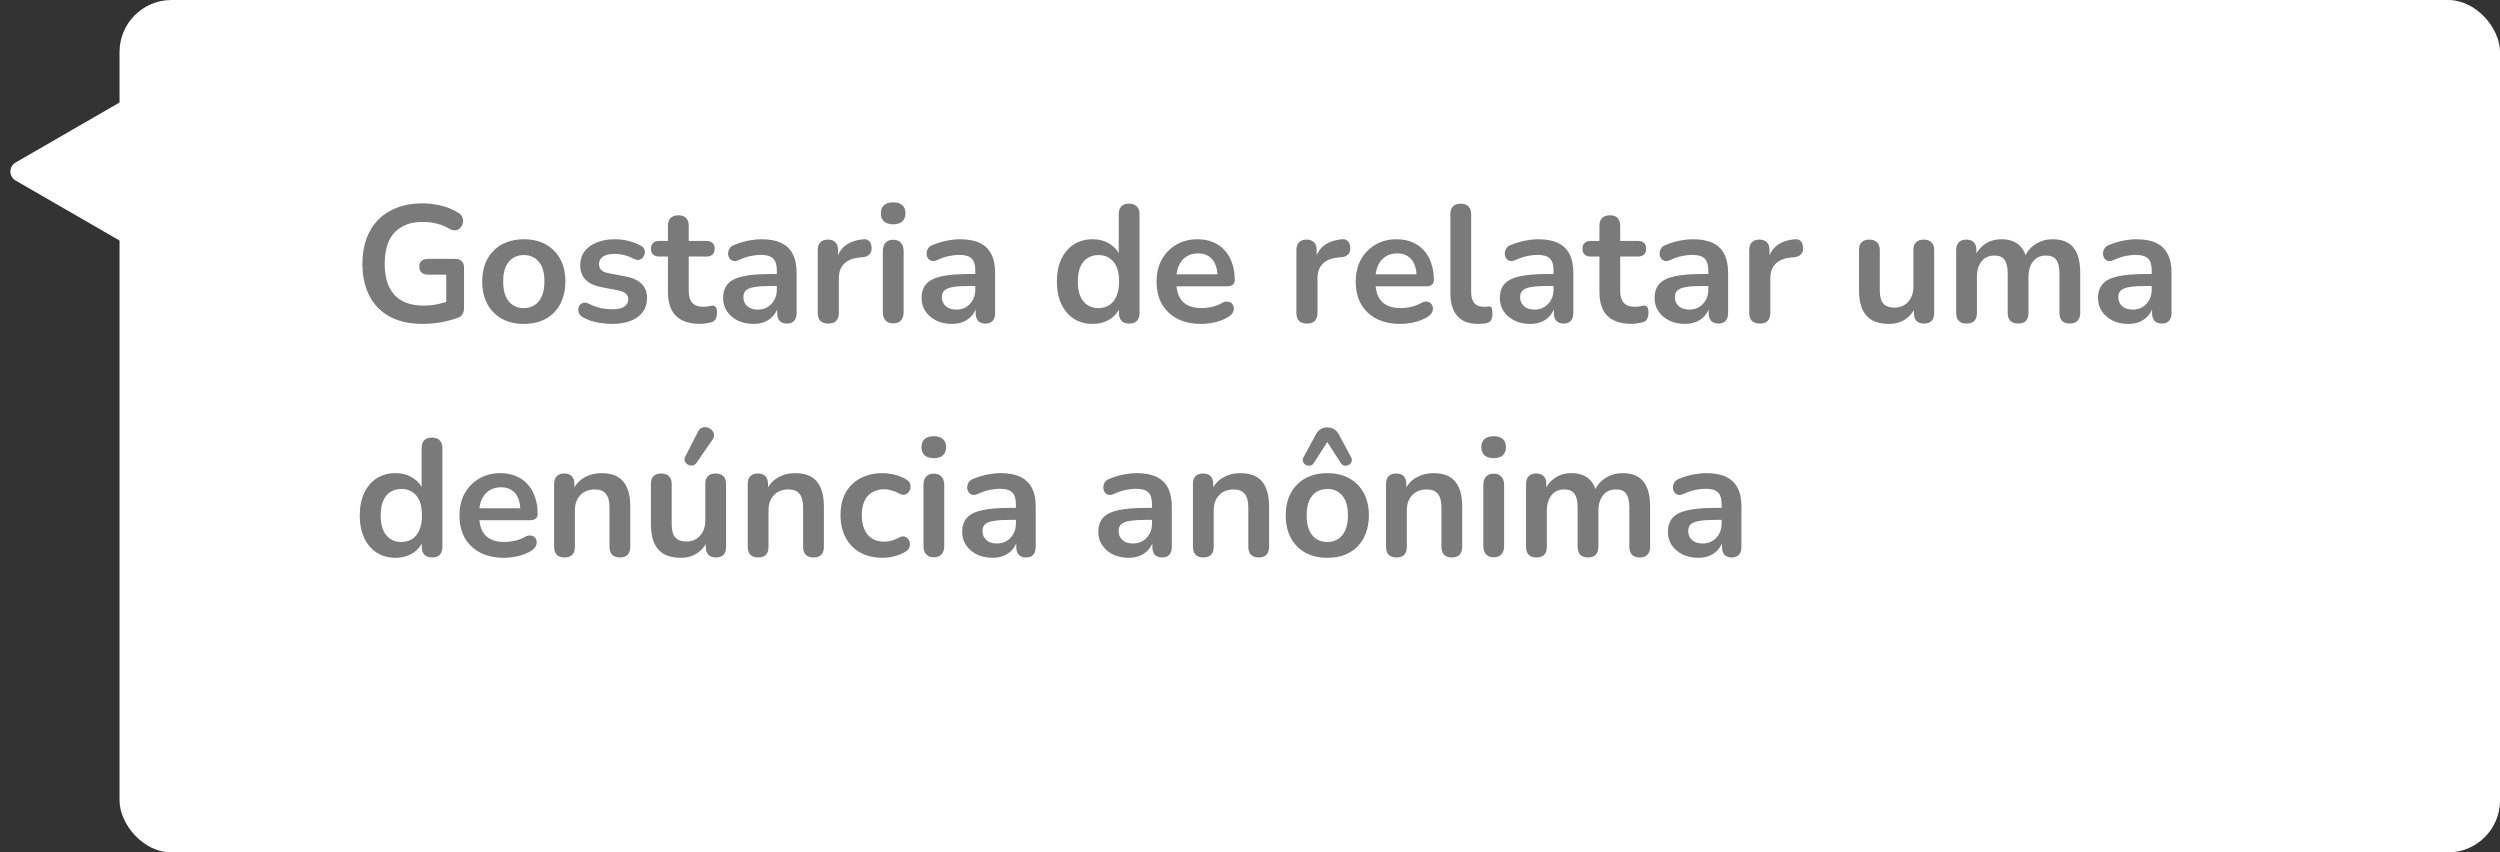<svg xmlns="http://www.w3.org/2000/svg" width="481" height="164" viewBox="0 0 481 164" fill="none"><rect x="0" y="0" width="481" height="164" fill="#333333" stroke="none"/><rect x="23" width="458" height="164" rx="10" fill="white"></rect><path d="M3 34.732C1.667 33.962 1.667 32.038 3 31.268L27 17.412C28.333 16.642 30 17.604 30 19.144L30 46.856C30 48.396 28.333 49.358 27 48.589L3 34.732Z" fill="white"></path><path d="M81.312 62.32C78.816 62.32 76.704 61.851 74.976 60.912C73.269 59.973 71.968 58.64 71.072 56.912C70.176 55.184 69.728 53.136 69.728 50.768C69.728 48.976 69.984 47.365 70.496 45.936C71.029 44.507 71.787 43.291 72.768 42.288C73.771 41.264 74.987 40.485 76.416 39.952C77.845 39.397 79.467 39.12 81.28 39.12C82.475 39.12 83.669 39.269 84.864 39.568C86.08 39.845 87.221 40.325 88.288 41.008C88.651 41.243 88.885 41.531 88.992 41.872C89.12 42.213 89.141 42.565 89.056 42.928C88.971 43.269 88.811 43.568 88.576 43.824C88.341 44.08 88.043 44.24 87.68 44.304C87.339 44.368 86.955 44.283 86.528 44.048C85.717 43.579 84.896 43.237 84.064 43.024C83.232 42.811 82.304 42.704 81.28 42.704C79.701 42.704 78.368 43.024 77.28 43.664C76.192 44.283 75.371 45.189 74.816 46.384C74.283 47.579 74.016 49.04 74.016 50.768C74.016 53.392 74.645 55.387 75.904 56.752C77.163 58.117 79.029 58.8 81.504 58.8C82.357 58.8 83.221 58.715 84.096 58.544C84.971 58.373 85.824 58.139 86.656 57.84L85.856 59.664V52.848H82.336C81.803 52.848 81.387 52.709 81.088 52.432C80.811 52.155 80.672 51.781 80.672 51.312C80.672 50.821 80.811 50.448 81.088 50.192C81.387 49.936 81.803 49.808 82.336 49.808H87.616C88.149 49.808 88.555 49.957 88.832 50.256C89.131 50.533 89.28 50.939 89.28 51.472V59.248C89.28 59.717 89.184 60.112 88.992 60.432C88.821 60.752 88.533 60.987 88.128 61.136C87.189 61.477 86.112 61.765 84.896 62C83.68 62.213 82.485 62.32 81.312 62.32ZM100.779 62.32C99.157 62.32 97.749 61.989 96.555 61.328C95.36 60.667 94.432 59.728 93.77 58.512C93.109 57.275 92.778 55.824 92.778 54.16C92.778 52.901 92.96 51.781 93.323 50.8C93.707 49.797 94.251 48.944 94.954 48.24C95.659 47.515 96.501 46.971 97.483 46.608C98.464 46.224 99.562 46.032 100.779 46.032C102.4 46.032 103.808 46.363 105.003 47.024C106.197 47.685 107.125 48.624 107.787 49.84C108.448 51.056 108.779 52.496 108.779 54.16C108.779 55.419 108.587 56.549 108.203 57.552C107.84 58.555 107.307 59.419 106.603 60.144C105.899 60.848 105.056 61.392 104.075 61.776C103.093 62.139 101.995 62.32 100.779 62.32ZM100.779 59.28C101.568 59.28 102.261 59.088 102.859 58.704C103.456 58.32 103.915 57.755 104.235 57.008C104.576 56.24 104.747 55.291 104.747 54.16C104.747 52.453 104.384 51.184 103.659 50.352C102.933 49.499 101.973 49.072 100.779 49.072C99.989 49.072 99.296 49.264 98.698 49.648C98.101 50.011 97.632 50.576 97.29 51.344C96.971 52.091 96.811 53.029 96.811 54.16C96.811 55.845 97.173 57.125 97.898 58C98.624 58.853 99.584 59.28 100.779 59.28ZM117.808 62.32C116.891 62.32 115.92 62.224 114.896 62.032C113.872 61.84 112.955 61.509 112.144 61.04C111.803 60.827 111.557 60.581 111.408 60.304C111.28 60.005 111.227 59.717 111.248 59.44C111.291 59.141 111.397 58.885 111.568 58.672C111.76 58.459 111.995 58.32 112.272 58.256C112.571 58.192 112.891 58.245 113.232 58.416C114.085 58.821 114.885 59.109 115.632 59.28C116.379 59.429 117.115 59.504 117.84 59.504C118.864 59.504 119.621 59.333 120.112 58.992C120.624 58.629 120.88 58.16 120.88 57.584C120.88 57.093 120.709 56.72 120.368 56.464C120.048 56.187 119.557 55.984 118.896 55.856L115.696 55.248C114.373 54.992 113.36 54.512 112.656 53.808C111.973 53.083 111.632 52.155 111.632 51.024C111.632 50 111.909 49.115 112.464 48.368C113.04 47.621 113.829 47.045 114.832 46.64C115.835 46.235 116.987 46.032 118.288 46.032C119.227 46.032 120.101 46.139 120.912 46.352C121.744 46.544 122.544 46.853 123.312 47.28C123.632 47.451 123.845 47.675 123.952 47.952C124.08 48.229 124.112 48.517 124.048 48.816C123.984 49.093 123.856 49.349 123.664 49.584C123.472 49.797 123.227 49.936 122.928 50C122.651 50.043 122.331 49.979 121.968 49.808C121.307 49.467 120.667 49.221 120.048 49.072C119.451 48.923 118.875 48.848 118.32 48.848C117.275 48.848 116.496 49.029 115.984 49.392C115.493 49.755 115.248 50.235 115.248 50.832C115.248 51.28 115.397 51.653 115.696 51.952C115.995 52.251 116.453 52.453 117.072 52.56L120.272 53.168C121.659 53.424 122.704 53.893 123.408 54.576C124.133 55.259 124.496 56.176 124.496 57.328C124.496 58.885 123.888 60.112 122.672 61.008C121.456 61.883 119.835 62.32 117.808 62.32ZM134.717 62.32C133.33 62.32 132.167 62.085 131.229 61.616C130.311 61.147 129.629 60.464 129.181 59.568C128.733 58.651 128.509 57.52 128.509 56.176V49.36H126.845C126.333 49.36 125.938 49.232 125.661 48.976C125.383 48.699 125.245 48.325 125.245 47.856C125.245 47.365 125.383 46.992 125.661 46.736C125.938 46.48 126.333 46.352 126.845 46.352H128.509V43.44C128.509 42.779 128.679 42.277 129.021 41.936C129.383 41.595 129.885 41.424 130.525 41.424C131.165 41.424 131.655 41.595 131.997 41.936C132.338 42.277 132.509 42.779 132.509 43.44V46.352H135.901C136.413 46.352 136.807 46.48 137.085 46.736C137.362 46.992 137.501 47.365 137.501 47.856C137.501 48.325 137.362 48.699 137.085 48.976C136.807 49.232 136.413 49.36 135.901 49.36H132.509V55.952C132.509 56.976 132.733 57.744 133.181 58.256C133.629 58.768 134.354 59.024 135.357 59.024C135.719 59.024 136.039 58.992 136.317 58.928C136.594 58.864 136.839 58.821 137.053 58.8C137.309 58.779 137.522 58.864 137.693 59.056C137.863 59.227 137.949 59.589 137.949 60.144C137.949 60.571 137.874 60.955 137.725 61.296C137.597 61.616 137.351 61.84 136.989 61.968C136.711 62.053 136.349 62.128 135.901 62.192C135.453 62.277 135.058 62.32 134.717 62.32ZM144.982 62.32C143.851 62.32 142.838 62.107 141.942 61.68C141.067 61.232 140.374 60.635 139.862 59.888C139.371 59.141 139.126 58.299 139.126 57.36C139.126 56.208 139.425 55.301 140.022 54.64C140.619 53.957 141.59 53.467 142.934 53.168C144.278 52.869 146.081 52.72 148.342 52.72H149.942V55.024H148.374C147.051 55.024 145.995 55.088 145.206 55.216C144.417 55.344 143.851 55.568 143.51 55.888C143.19 56.187 143.03 56.613 143.03 57.168C143.03 57.872 143.275 58.448 143.766 58.896C144.257 59.344 144.939 59.568 145.814 59.568C146.518 59.568 147.137 59.408 147.67 59.088C148.225 58.747 148.662 58.288 148.982 57.712C149.302 57.136 149.462 56.475 149.462 55.728V52.048C149.462 50.981 149.227 50.213 148.758 49.744C148.289 49.275 147.499 49.04 146.39 49.04C145.771 49.04 145.099 49.115 144.374 49.264C143.67 49.413 142.923 49.669 142.134 50.032C141.729 50.224 141.366 50.277 141.046 50.192C140.747 50.107 140.513 49.936 140.342 49.68C140.171 49.403 140.086 49.104 140.086 48.784C140.086 48.464 140.171 48.155 140.342 47.856C140.513 47.536 140.801 47.301 141.206 47.152C142.187 46.747 143.126 46.459 144.022 46.288C144.939 46.117 145.771 46.032 146.518 46.032C148.054 46.032 149.313 46.267 150.294 46.736C151.297 47.205 152.043 47.92 152.534 48.88C153.025 49.819 153.27 51.035 153.27 52.528V60.208C153.27 60.869 153.11 61.381 152.79 61.744C152.47 62.085 152.011 62.256 151.414 62.256C150.817 62.256 150.347 62.085 150.006 61.744C149.686 61.381 149.526 60.869 149.526 60.208V58.672H149.782C149.633 59.419 149.334 60.069 148.886 60.624C148.459 61.157 147.915 61.573 147.254 61.872C146.593 62.171 145.835 62.32 144.982 62.32ZM159.378 62.256C158.717 62.256 158.205 62.085 157.842 61.744C157.501 61.381 157.33 60.869 157.33 60.208V48.112C157.33 47.451 157.501 46.949 157.842 46.608C158.183 46.267 158.663 46.096 159.282 46.096C159.901 46.096 160.381 46.267 160.722 46.608C161.063 46.949 161.234 47.451 161.234 48.112V50.128H160.914C161.213 48.848 161.799 47.877 162.674 47.216C163.549 46.555 164.711 46.16 166.162 46.032C166.61 45.989 166.962 46.107 167.218 46.384C167.495 46.64 167.655 47.045 167.698 47.6C167.741 48.133 167.613 48.571 167.314 48.912C167.037 49.232 166.61 49.424 166.034 49.488L165.33 49.552C164.029 49.68 163.047 50.085 162.386 50.768C161.725 51.429 161.394 52.368 161.394 53.584V60.208C161.394 60.869 161.223 61.381 160.882 61.744C160.541 62.085 160.039 62.256 159.378 62.256ZM171.845 62.224C171.205 62.224 170.715 62.032 170.373 61.648C170.032 61.264 169.861 60.731 169.861 60.048V48.304C169.861 47.6 170.032 47.067 170.373 46.704C170.715 46.32 171.205 46.128 171.845 46.128C172.485 46.128 172.976 46.32 173.317 46.704C173.68 47.067 173.861 47.6 173.861 48.304V60.048C173.861 60.731 173.691 61.264 173.349 61.648C173.008 62.032 172.507 62.224 171.845 62.224ZM171.845 43.152C171.099 43.152 170.512 42.971 170.085 42.608C169.68 42.224 169.477 41.701 169.477 41.04C169.477 40.357 169.68 39.835 170.085 39.472C170.512 39.109 171.099 38.928 171.845 38.928C172.613 38.928 173.2 39.109 173.605 39.472C174.011 39.835 174.213 40.357 174.213 41.04C174.213 41.701 174.011 42.224 173.605 42.608C173.2 42.971 172.613 43.152 171.845 43.152ZM183.17 62.32C182.039 62.32 181.026 62.107 180.13 61.68C179.255 61.232 178.562 60.635 178.049 59.888C177.559 59.141 177.314 58.299 177.314 57.36C177.314 56.208 177.612 55.301 178.21 54.64C178.807 53.957 179.778 53.467 181.122 53.168C182.466 52.869 184.268 52.72 186.53 52.72H188.13V55.024H186.562C185.239 55.024 184.183 55.088 183.394 55.216C182.604 55.344 182.039 55.568 181.698 55.888C181.378 56.187 181.218 56.613 181.218 57.168C181.218 57.872 181.463 58.448 181.954 58.896C182.444 59.344 183.127 59.568 184.002 59.568C184.706 59.568 185.324 59.408 185.858 59.088C186.412 58.747 186.85 58.288 187.17 57.712C187.49 57.136 187.65 56.475 187.65 55.728V52.048C187.65 50.981 187.415 50.213 186.946 49.744C186.476 49.275 185.687 49.04 184.578 49.04C183.959 49.04 183.287 49.115 182.562 49.264C181.858 49.413 181.111 49.669 180.322 50.032C179.916 50.224 179.554 50.277 179.234 50.192C178.935 50.107 178.7 49.936 178.53 49.68C178.359 49.403 178.274 49.104 178.274 48.784C178.274 48.464 178.359 48.155 178.53 47.856C178.7 47.536 178.988 47.301 179.394 47.152C180.375 46.747 181.314 46.459 182.21 46.288C183.127 46.117 183.959 46.032 184.706 46.032C186.242 46.032 187.5 46.267 188.482 46.736C189.484 47.205 190.231 47.92 190.722 48.88C191.212 49.819 191.458 51.035 191.458 52.528V60.208C191.458 60.869 191.298 61.381 190.978 61.744C190.658 62.085 190.199 62.256 189.602 62.256C189.004 62.256 188.535 62.085 188.194 61.744C187.874 61.381 187.714 60.869 187.714 60.208V58.672H187.97C187.82 59.419 187.522 60.069 187.074 60.624C186.647 61.157 186.103 61.573 185.442 61.872C184.78 62.171 184.023 62.32 183.17 62.32ZM210.221 62.32C208.856 62.32 207.65 61.989 206.605 61.328C205.581 60.667 204.781 59.728 204.205 58.512C203.629 57.275 203.341 55.824 203.341 54.16C203.341 52.475 203.629 51.035 204.205 49.84C204.781 48.624 205.581 47.685 206.605 47.024C207.65 46.363 208.856 46.032 210.221 46.032C211.522 46.032 212.653 46.352 213.613 46.992C214.594 47.632 215.256 48.475 215.597 49.52H215.245V41.2C215.245 40.539 215.416 40.037 215.757 39.696C216.098 39.355 216.589 39.184 217.229 39.184C217.869 39.184 218.36 39.355 218.701 39.696C219.064 40.037 219.245 40.539 219.245 41.2V60.208C219.245 60.869 219.074 61.381 218.733 61.744C218.392 62.085 217.901 62.256 217.261 62.256C216.621 62.256 216.13 62.085 215.789 61.744C215.448 61.381 215.277 60.869 215.277 60.208V57.712L215.629 58.672C215.309 59.781 214.658 60.667 213.677 61.328C212.696 61.989 211.544 62.32 210.221 62.32ZM211.341 59.28C212.13 59.28 212.824 59.088 213.421 58.704C214.018 58.32 214.477 57.755 214.797 57.008C215.138 56.24 215.309 55.291 215.309 54.16C215.309 52.453 214.946 51.184 214.221 50.352C213.496 49.499 212.536 49.072 211.341 49.072C210.552 49.072 209.858 49.264 209.261 49.648C208.664 50.011 208.194 50.576 207.853 51.344C207.533 52.091 207.373 53.029 207.373 54.16C207.373 55.845 207.736 57.125 208.461 58C209.186 58.853 210.146 59.28 211.341 59.28ZM231.105 62.32C229.334 62.32 227.809 61.989 226.529 61.328C225.249 60.667 224.257 59.728 223.553 58.512C222.87 57.296 222.529 55.856 222.529 54.192C222.529 52.571 222.859 51.152 223.521 49.936C224.203 48.72 225.131 47.771 226.305 47.088C227.499 46.384 228.854 46.032 230.369 46.032C231.478 46.032 232.47 46.213 233.345 46.576C234.241 46.939 234.998 47.461 235.617 48.144C236.257 48.827 236.737 49.659 237.057 50.64C237.398 51.6 237.569 52.688 237.569 53.904C237.569 54.288 237.43 54.587 237.153 54.8C236.897 54.992 236.523 55.088 236.033 55.088H225.761V52.784H234.753L234.241 53.264C234.241 52.283 234.091 51.461 233.793 50.8C233.515 50.139 233.099 49.637 232.545 49.296C232.011 48.933 231.339 48.752 230.529 48.752C229.633 48.752 228.865 48.965 228.225 49.392C227.606 49.797 227.126 50.384 226.785 51.152C226.465 51.899 226.305 52.795 226.305 53.84V54.064C226.305 55.813 226.71 57.125 227.521 58C228.353 58.853 229.569 59.28 231.169 59.28C231.723 59.28 232.342 59.216 233.025 59.088C233.729 58.939 234.39 58.693 235.009 58.352C235.457 58.096 235.851 57.989 236.193 58.032C236.534 58.053 236.801 58.171 236.993 58.384C237.206 58.597 237.334 58.864 237.377 59.184C237.419 59.483 237.355 59.792 237.185 60.112C237.035 60.432 236.769 60.709 236.385 60.944C235.638 61.413 234.774 61.765 233.793 62C232.833 62.213 231.937 62.32 231.105 62.32ZM251.472 62.256C250.81 62.256 250.298 62.085 249.936 61.744C249.594 61.381 249.424 60.869 249.424 60.208V48.112C249.424 47.451 249.594 46.949 249.936 46.608C250.277 46.267 250.757 46.096 251.376 46.096C251.994 46.096 252.474 46.267 252.816 46.608C253.157 46.949 253.328 47.451 253.328 48.112V50.128H253.008C253.306 48.848 253.893 47.877 254.768 47.216C255.642 46.555 256.805 46.16 258.256 46.032C258.704 45.989 259.056 46.107 259.312 46.384C259.589 46.64 259.749 47.045 259.792 47.6C259.834 48.133 259.706 48.571 259.408 48.912C259.13 49.232 258.704 49.424 258.128 49.488L257.424 49.552C256.122 49.68 255.141 50.085 254.48 50.768C253.818 51.429 253.488 52.368 253.488 53.584V60.208C253.488 60.869 253.317 61.381 252.976 61.744C252.634 62.085 252.133 62.256 251.472 62.256ZM269.417 62.32C267.646 62.32 266.121 61.989 264.841 61.328C263.561 60.667 262.569 59.728 261.865 58.512C261.182 57.296 260.841 55.856 260.841 54.192C260.841 52.571 261.172 51.152 261.833 49.936C262.516 48.72 263.444 47.771 264.617 47.088C265.812 46.384 267.166 46.032 268.681 46.032C269.79 46.032 270.782 46.213 271.657 46.576C272.553 46.939 273.31 47.461 273.929 48.144C274.569 48.827 275.049 49.659 275.369 50.64C275.71 51.6 275.881 52.688 275.881 53.904C275.881 54.288 275.742 54.587 275.465 54.8C275.209 54.992 274.836 55.088 274.345 55.088H264.073V52.784H273.065L272.553 53.264C272.553 52.283 272.404 51.461 272.105 50.8C271.828 50.139 271.412 49.637 270.857 49.296C270.324 48.933 269.652 48.752 268.841 48.752C267.945 48.752 267.177 48.965 266.537 49.392C265.918 49.797 265.438 50.384 265.097 51.152C264.777 51.899 264.617 52.795 264.617 53.84V54.064C264.617 55.813 265.022 57.125 265.833 58C266.665 58.853 267.881 59.28 269.481 59.28C270.036 59.28 270.654 59.216 271.337 59.088C272.041 58.939 272.702 58.693 273.321 58.352C273.769 58.096 274.164 57.989 274.505 58.032C274.846 58.053 275.113 58.171 275.305 58.384C275.518 58.597 275.646 58.864 275.689 59.184C275.732 59.483 275.668 59.792 275.497 60.112C275.348 60.432 275.081 60.709 274.697 60.944C273.95 61.413 273.086 61.765 272.105 62C271.145 62.213 270.249 62.32 269.417 62.32ZM284.393 62.32C282.622 62.32 281.289 61.819 280.393 60.816C279.497 59.792 279.049 58.299 279.049 56.336V41.2C279.049 40.539 279.219 40.037 279.561 39.696C279.902 39.355 280.393 39.184 281.033 39.184C281.673 39.184 282.163 39.355 282.505 39.696C282.867 40.037 283.049 40.539 283.049 41.2V56.144C283.049 57.125 283.251 57.851 283.657 58.32C284.083 58.789 284.681 59.024 285.449 59.024C285.619 59.024 285.779 59.024 285.929 59.024C286.078 59.003 286.227 58.981 286.377 58.96C286.675 58.917 286.878 59.003 286.985 59.216C287.091 59.408 287.145 59.813 287.145 60.432C287.145 60.965 287.038 61.381 286.825 61.68C286.611 61.979 286.259 62.16 285.769 62.224C285.555 62.245 285.331 62.267 285.097 62.288C284.862 62.309 284.627 62.32 284.393 62.32ZM294.42 62.32C293.289 62.32 292.276 62.107 291.38 61.68C290.505 61.232 289.812 60.635 289.299 59.888C288.809 59.141 288.564 58.299 288.564 57.36C288.564 56.208 288.862 55.301 289.46 54.64C290.057 53.957 291.028 53.467 292.372 53.168C293.716 52.869 295.518 52.72 297.78 52.72H299.38V55.024H297.812C296.489 55.024 295.433 55.088 294.644 55.216C293.854 55.344 293.289 55.568 292.948 55.888C292.628 56.187 292.468 56.613 292.468 57.168C292.468 57.872 292.713 58.448 293.204 58.896C293.694 59.344 294.377 59.568 295.252 59.568C295.956 59.568 296.574 59.408 297.108 59.088C297.662 58.747 298.1 58.288 298.42 57.712C298.74 57.136 298.9 56.475 298.9 55.728V52.048C298.9 50.981 298.665 50.213 298.196 49.744C297.726 49.275 296.937 49.04 295.828 49.04C295.209 49.04 294.537 49.115 293.812 49.264C293.108 49.413 292.361 49.669 291.572 50.032C291.166 50.224 290.804 50.277 290.484 50.192C290.185 50.107 289.95 49.936 289.78 49.68C289.609 49.403 289.524 49.104 289.524 48.784C289.524 48.464 289.609 48.155 289.78 47.856C289.95 47.536 290.238 47.301 290.644 47.152C291.625 46.747 292.564 46.459 293.46 46.288C294.377 46.117 295.209 46.032 295.956 46.032C297.492 46.032 298.75 46.267 299.732 46.736C300.734 47.205 301.481 47.92 301.972 48.88C302.462 49.819 302.708 51.035 302.708 52.528V60.208C302.708 60.869 302.548 61.381 302.228 61.744C301.908 62.085 301.449 62.256 300.852 62.256C300.254 62.256 299.785 62.085 299.444 61.744C299.124 61.381 298.964 60.869 298.964 60.208V58.672H299.22C299.07 59.419 298.772 60.069 298.324 60.624C297.897 61.157 297.353 61.573 296.692 61.872C296.03 62.171 295.273 62.32 294.42 62.32ZM313.936 62.32C312.549 62.32 311.386 62.085 310.448 61.616C309.53 61.147 308.848 60.464 308.4 59.568C307.952 58.651 307.728 57.52 307.728 56.176V49.36H306.064C305.552 49.36 305.157 49.232 304.88 48.976C304.602 48.699 304.463 48.325 304.463 47.856C304.463 47.365 304.602 46.992 304.88 46.736C305.157 46.48 305.552 46.352 306.064 46.352H307.728V43.44C307.728 42.779 307.898 42.277 308.24 41.936C308.602 41.595 309.104 41.424 309.744 41.424C310.384 41.424 310.874 41.595 311.216 41.936C311.557 42.277 311.728 42.779 311.728 43.44V46.352H315.12C315.632 46.352 316.026 46.48 316.304 46.736C316.581 46.992 316.72 47.365 316.72 47.856C316.72 48.325 316.581 48.699 316.304 48.976C316.026 49.232 315.632 49.36 315.12 49.36H311.728V55.952C311.728 56.976 311.952 57.744 312.4 58.256C312.848 58.768 313.573 59.024 314.576 59.024C314.938 59.024 315.258 58.992 315.536 58.928C315.813 58.864 316.058 58.821 316.272 58.8C316.528 58.779 316.741 58.864 316.912 59.056C317.082 59.227 317.168 59.589 317.168 60.144C317.168 60.571 317.093 60.955 316.944 61.296C316.816 61.616 316.57 61.84 316.208 61.968C315.93 62.053 315.568 62.128 315.12 62.192C314.672 62.277 314.277 62.32 313.936 62.32ZM324.201 62.32C323.07 62.32 322.057 62.107 321.161 61.68C320.286 61.232 319.593 60.635 319.081 59.888C318.59 59.141 318.345 58.299 318.345 57.36C318.345 56.208 318.643 55.301 319.241 54.64C319.838 53.957 320.809 53.467 322.153 53.168C323.497 52.869 325.299 52.72 327.561 52.72H329.161V55.024H327.593C326.27 55.024 325.214 55.088 324.425 55.216C323.635 55.344 323.07 55.568 322.729 55.888C322.409 56.187 322.249 56.613 322.249 57.168C322.249 57.872 322.494 58.448 322.985 58.896C323.475 59.344 324.158 59.568 325.033 59.568C325.737 59.568 326.355 59.408 326.889 59.088C327.443 58.747 327.881 58.288 328.201 57.712C328.521 57.136 328.681 56.475 328.681 55.728V52.048C328.681 50.981 328.446 50.213 327.977 49.744C327.507 49.275 326.718 49.04 325.609 49.04C324.99 49.04 324.318 49.115 323.593 49.264C322.889 49.413 322.142 49.669 321.353 50.032C320.947 50.224 320.585 50.277 320.265 50.192C319.966 50.107 319.731 49.936 319.561 49.68C319.39 49.403 319.305 49.104 319.305 48.784C319.305 48.464 319.39 48.155 319.561 47.856C319.731 47.536 320.019 47.301 320.425 47.152C321.406 46.747 322.345 46.459 323.241 46.288C324.158 46.117 324.99 46.032 325.737 46.032C327.273 46.032 328.531 46.267 329.513 46.736C330.515 47.205 331.262 47.92 331.753 48.88C332.243 49.819 332.489 51.035 332.489 52.528V60.208C332.489 60.869 332.329 61.381 332.009 61.744C331.689 62.085 331.23 62.256 330.633 62.256C330.035 62.256 329.566 62.085 329.225 61.744C328.905 61.381 328.745 60.869 328.745 60.208V58.672H329.001C328.851 59.419 328.553 60.069 328.105 60.624C327.678 61.157 327.134 61.573 326.473 61.872C325.811 62.171 325.054 62.32 324.201 62.32ZM338.597 62.256C337.935 62.256 337.423 62.085 337.061 61.744C336.719 61.381 336.549 60.869 336.549 60.208V48.112C336.549 47.451 336.719 46.949 337.061 46.608C337.402 46.267 337.882 46.096 338.501 46.096C339.119 46.096 339.599 46.267 339.941 46.608C340.282 46.949 340.453 47.451 340.453 48.112V50.128H340.133C340.431 48.848 341.018 47.877 341.893 47.216C342.767 46.555 343.93 46.16 345.381 46.032C345.829 45.989 346.181 46.107 346.437 46.384C346.714 46.64 346.874 47.045 346.917 47.6C346.959 48.133 346.831 48.571 346.533 48.912C346.255 49.232 345.829 49.424 345.253 49.488L344.549 49.552C343.247 49.68 342.266 50.085 341.605 50.768C340.943 51.429 340.613 52.368 340.613 53.584V60.208C340.613 60.869 340.442 61.381 340.101 61.744C339.759 62.085 339.258 62.256 338.597 62.256ZM363.432 62.32C362.13 62.32 361.053 62.085 360.2 61.616C359.346 61.125 358.706 60.4 358.28 59.44C357.874 58.48 357.672 57.285 357.672 55.856V48.112C357.672 47.429 357.842 46.928 358.184 46.608C358.525 46.267 359.016 46.096 359.656 46.096C360.296 46.096 360.786 46.267 361.128 46.608C361.49 46.928 361.672 47.429 361.672 48.112V55.92C361.672 57.029 361.896 57.851 362.344 58.384C362.792 58.917 363.506 59.184 364.488 59.184C365.554 59.184 366.429 58.821 367.112 58.096C367.794 57.349 368.136 56.368 368.136 55.152V48.112C368.136 47.429 368.306 46.928 368.648 46.608C368.989 46.267 369.48 46.096 370.12 46.096C370.76 46.096 371.25 46.267 371.592 46.608C371.954 46.928 372.135 47.429 372.135 48.112V60.208C372.135 61.573 371.485 62.256 370.184 62.256C369.565 62.256 369.085 62.085 368.744 61.744C368.402 61.381 368.232 60.869 368.232 60.208V57.776L368.68 58.736C368.232 59.888 367.549 60.773 366.632 61.392C365.736 62.011 364.669 62.32 363.432 62.32ZM378.347 62.256C377.707 62.256 377.216 62.085 376.875 61.744C376.533 61.381 376.363 60.869 376.363 60.208V48.112C376.363 47.451 376.533 46.949 376.875 46.608C377.216 46.267 377.696 46.096 378.315 46.096C378.933 46.096 379.413 46.267 379.755 46.608C380.096 46.949 380.267 47.451 380.267 48.112V50.448L379.915 49.488C380.341 48.421 381.003 47.579 381.899 46.96C382.795 46.341 383.861 46.032 385.099 46.032C386.357 46.032 387.392 46.331 388.203 46.928C389.013 47.525 389.579 48.443 389.899 49.68H389.451C389.877 48.549 390.581 47.664 391.563 47.024C392.544 46.363 393.675 46.032 394.955 46.032C396.149 46.032 397.131 46.267 397.899 46.736C398.688 47.205 399.275 47.92 399.659 48.88C400.043 49.819 400.235 51.013 400.235 52.464V60.208C400.235 60.869 400.053 61.381 399.691 61.744C399.349 62.085 398.859 62.256 398.219 62.256C397.579 62.256 397.088 62.085 396.747 61.744C396.405 61.381 396.235 60.869 396.235 60.208V52.624C396.235 51.429 396.032 50.555 395.627 50C395.243 49.445 394.581 49.168 393.643 49.168C392.597 49.168 391.776 49.541 391.179 50.288C390.581 51.013 390.283 52.027 390.283 53.328V60.208C390.283 60.869 390.112 61.381 389.771 61.744C389.429 62.085 388.939 62.256 388.299 62.256C387.659 62.256 387.157 62.085 386.795 61.744C386.453 61.381 386.283 60.869 386.283 60.208V52.624C386.283 51.429 386.08 50.555 385.675 50C385.291 49.445 384.64 49.168 383.723 49.168C382.677 49.168 381.856 49.541 381.259 50.288C380.661 51.013 380.363 52.027 380.363 53.328V60.208C380.363 61.573 379.691 62.256 378.347 62.256ZM409.513 62.32C408.383 62.32 407.369 62.107 406.473 61.68C405.599 61.232 404.905 60.635 404.393 59.888C403.903 59.141 403.657 58.299 403.657 57.36C403.657 56.208 403.956 55.301 404.553 54.64C405.151 53.957 406.121 53.467 407.465 53.168C408.809 52.869 410.612 52.72 412.873 52.72H414.473V55.024H412.905C411.583 55.024 410.527 55.088 409.737 55.216C408.948 55.344 408.383 55.568 408.041 55.888C407.721 56.187 407.561 56.613 407.561 57.168C407.561 57.872 407.807 58.448 408.297 58.896C408.788 59.344 409.471 59.568 410.345 59.568C411.049 59.568 411.668 59.408 412.201 59.088C412.756 58.747 413.193 58.288 413.513 57.712C413.833 57.136 413.993 56.475 413.993 55.728V52.048C413.993 50.981 413.759 50.213 413.289 49.744C412.82 49.275 412.031 49.04 410.921 49.04C410.303 49.04 409.631 49.115 408.905 49.264C408.201 49.413 407.455 49.669 406.665 50.032C406.26 50.224 405.897 50.277 405.577 50.192C405.279 50.107 405.044 49.936 404.873 49.68C404.703 49.403 404.617 49.104 404.617 48.784C404.617 48.464 404.703 48.155 404.873 47.856C405.044 47.536 405.332 47.301 405.737 47.152C406.719 46.747 407.657 46.459 408.553 46.288C409.471 46.117 410.303 46.032 411.049 46.032C412.585 46.032 413.844 46.267 414.825 46.736C415.828 47.205 416.575 47.92 417.065 48.88C417.556 49.819 417.801 51.035 417.801 52.528V60.208C417.801 60.869 417.641 61.381 417.321 61.744C417.001 62.085 416.543 62.256 415.945 62.256C415.348 62.256 414.879 62.085 414.537 61.744C414.217 61.381 414.057 60.869 414.057 60.208V58.672H414.313C414.164 59.419 413.865 60.069 413.417 60.624C412.991 61.157 412.447 61.573 411.785 61.872C411.124 62.171 410.367 62.32 409.513 62.32ZM76.096 107.32C74.731 107.32 73.525 106.989 72.48 106.328C71.456 105.667 70.656 104.728 70.08 103.512C69.504 102.275 69.216 100.824 69.216 99.16C69.216 97.475 69.504 96.035 70.08 94.84C70.656 93.624 71.456 92.685 72.48 92.024C73.525 91.363 74.731 91.032 76.096 91.032C77.397 91.032 78.528 91.352 79.488 91.992C80.469 92.632 81.131 93.475 81.472 94.52H81.12V86.2C81.12 85.539 81.291 85.037 81.632 84.696C81.973 84.355 82.464 84.184 83.104 84.184C83.744 84.184 84.235 84.355 84.576 84.696C84.939 85.037 85.12 85.539 85.12 86.2V105.208C85.12 105.869 84.949 106.381 84.608 106.744C84.267 107.085 83.776 107.256 83.136 107.256C82.496 107.256 82.005 107.085 81.664 106.744C81.323 106.381 81.152 105.869 81.152 105.208V102.712L81.504 103.672C81.184 104.781 80.533 105.667 79.552 106.328C78.571 106.989 77.419 107.32 76.096 107.32ZM77.216 104.28C78.005 104.28 78.699 104.088 79.296 103.704C79.893 103.32 80.352 102.755 80.672 102.008C81.013 101.24 81.184 100.291 81.184 99.16C81.184 97.453 80.821 96.184 80.096 95.352C79.371 94.499 78.411 94.072 77.216 94.072C76.427 94.072 75.733 94.264 75.136 94.648C74.539 95.011 74.069 95.576 73.728 96.344C73.408 97.091 73.248 98.029 73.248 99.16C73.248 100.845 73.611 102.125 74.336 103C75.061 103.853 76.021 104.28 77.216 104.28ZM96.98 107.32C95.209 107.32 93.683 106.989 92.403 106.328C91.124 105.667 90.132 104.728 89.427 103.512C88.745 102.296 88.403 100.856 88.403 99.192C88.403 97.571 88.734 96.152 89.395 94.936C90.078 93.72 91.006 92.771 92.18 92.088C93.374 91.384 94.729 91.032 96.243 91.032C97.353 91.032 98.345 91.213 99.219 91.576C100.116 91.939 100.873 92.461 101.492 93.144C102.132 93.827 102.612 94.659 102.932 95.64C103.273 96.6 103.444 97.688 103.444 98.904C103.444 99.288 103.305 99.587 103.028 99.8C102.772 99.992 102.398 100.088 101.908 100.088H91.635V97.784H100.628L100.116 98.264C100.116 97.283 99.966 96.461 99.668 95.8C99.39 95.139 98.974 94.637 98.419 94.296C97.886 93.933 97.214 93.752 96.403 93.752C95.507 93.752 94.74 93.965 94.1 94.392C93.481 94.797 93.001 95.384 92.659 96.152C92.34 96.899 92.18 97.795 92.18 98.84V99.064C92.18 100.813 92.585 102.125 93.395 103C94.228 103.853 95.444 104.28 97.043 104.28C97.598 104.28 98.217 104.216 98.9 104.088C99.603 103.939 100.265 103.693 100.884 103.352C101.332 103.096 101.726 102.989 102.068 103.032C102.409 103.053 102.676 103.171 102.868 103.384C103.081 103.597 103.209 103.864 103.252 104.184C103.294 104.483 103.23 104.792 103.06 105.112C102.91 105.432 102.644 105.709 102.26 105.944C101.513 106.413 100.649 106.765 99.668 107C98.707 107.213 97.811 107.32 96.98 107.32ZM108.595 107.256C107.955 107.256 107.465 107.085 107.123 106.744C106.782 106.381 106.611 105.869 106.611 105.208V93.112C106.611 92.451 106.782 91.949 107.123 91.608C107.465 91.267 107.945 91.096 108.563 91.096C109.182 91.096 109.662 91.267 110.003 91.608C110.345 91.949 110.515 92.451 110.515 93.112V95.288L110.163 94.488C110.633 93.357 111.358 92.504 112.339 91.928C113.342 91.331 114.473 91.032 115.731 91.032C116.99 91.032 118.025 91.267 118.835 91.736C119.646 92.205 120.254 92.92 120.659 93.88C121.065 94.819 121.267 96.013 121.267 97.464V105.208C121.267 105.869 121.097 106.381 120.755 106.744C120.414 107.085 119.923 107.256 119.283 107.256C118.643 107.256 118.142 107.085 117.779 106.744C117.438 106.381 117.267 105.869 117.267 105.208V97.656C117.267 96.44 117.033 95.555 116.563 95C116.115 94.445 115.411 94.168 114.451 94.168C113.278 94.168 112.339 94.541 111.635 95.288C110.953 96.013 110.611 96.984 110.611 98.2V105.208C110.611 106.573 109.939 107.256 108.595 107.256ZM130.994 107.32C129.693 107.32 128.615 107.085 127.762 106.616C126.909 106.125 126.269 105.4 125.842 104.44C125.437 103.48 125.234 102.285 125.234 100.856V93.112C125.234 92.429 125.405 91.928 125.746 91.608C126.087 91.267 126.578 91.096 127.218 91.096C127.858 91.096 128.349 91.267 128.69 91.608C129.053 91.928 129.234 92.429 129.234 93.112V100.92C129.234 102.029 129.458 102.851 129.906 103.384C130.354 103.917 131.069 104.184 132.05 104.184C133.117 104.184 133.991 103.821 134.674 103.096C135.357 102.349 135.698 101.368 135.698 100.152V93.112C135.698 92.429 135.869 91.928 136.21 91.608C136.551 91.267 137.042 91.096 137.682 91.096C138.322 91.096 138.813 91.267 139.154 91.608C139.517 91.928 139.698 92.429 139.698 93.112V105.208C139.698 106.573 139.047 107.256 137.746 107.256C137.127 107.256 136.647 107.085 136.306 106.744C135.965 106.381 135.794 105.869 135.794 105.208V102.776L136.242 103.736C135.794 104.888 135.111 105.773 134.194 106.392C133.298 107.011 132.231 107.32 130.994 107.32ZM134.002 89.048C133.789 89.347 133.533 89.517 133.234 89.56C132.935 89.603 132.647 89.549 132.37 89.4C132.093 89.251 131.89 89.037 131.762 88.76C131.655 88.483 131.687 88.173 131.858 87.832L134.29 83.064C134.482 82.659 134.738 82.403 135.058 82.296C135.378 82.168 135.709 82.147 136.05 82.232C136.391 82.317 136.679 82.477 136.914 82.712C137.17 82.947 137.319 83.235 137.362 83.576C137.426 83.896 137.341 84.227 137.106 84.568L134.002 89.048ZM145.845 107.256C145.205 107.256 144.715 107.085 144.373 106.744C144.032 106.381 143.861 105.869 143.861 105.208V93.112C143.861 92.451 144.032 91.949 144.373 91.608C144.715 91.267 145.195 91.096 145.813 91.096C146.432 91.096 146.912 91.267 147.253 91.608C147.595 91.949 147.765 92.451 147.765 93.112V95.288L147.413 94.488C147.883 93.357 148.608 92.504 149.589 91.928C150.592 91.331 151.723 91.032 152.981 91.032C154.24 91.032 155.275 91.267 156.085 91.736C156.896 92.205 157.504 92.92 157.909 93.88C158.315 94.819 158.517 96.013 158.517 97.464V105.208C158.517 105.869 158.347 106.381 158.005 106.744C157.664 107.085 157.173 107.256 156.533 107.256C155.893 107.256 155.392 107.085 155.029 106.744C154.688 106.381 154.517 105.869 154.517 105.208V97.656C154.517 96.44 154.283 95.555 153.813 95C153.365 94.445 152.661 94.168 151.701 94.168C150.528 94.168 149.589 94.541 148.885 95.288C148.203 96.013 147.861 96.984 147.861 98.2V105.208C147.861 106.573 147.189 107.256 145.845 107.256ZM169.812 107.32C168.169 107.32 166.74 106.989 165.524 106.328C164.308 105.645 163.369 104.685 162.708 103.448C162.047 102.211 161.716 100.76 161.716 99.096C161.716 97.837 161.897 96.717 162.26 95.736C162.644 94.733 163.188 93.891 163.892 93.208C164.596 92.504 165.449 91.971 166.452 91.608C167.455 91.224 168.575 91.032 169.812 91.032C170.516 91.032 171.273 91.128 172.084 91.32C172.916 91.512 173.695 91.832 174.42 92.28C174.761 92.493 174.985 92.749 175.092 93.048C175.199 93.347 175.22 93.656 175.156 93.976C175.092 94.275 174.953 94.541 174.74 94.776C174.548 94.989 174.303 95.128 174.004 95.192C173.705 95.235 173.375 95.16 173.012 94.968C172.543 94.691 172.063 94.488 171.572 94.36C171.081 94.211 170.612 94.136 170.164 94.136C169.46 94.136 168.841 94.253 168.308 94.488C167.775 94.701 167.316 95.021 166.932 95.448C166.569 95.853 166.292 96.365 166.1 96.984C165.908 97.603 165.812 98.317 165.812 99.128C165.812 100.707 166.185 101.955 166.932 102.872C167.7 103.768 168.777 104.216 170.164 104.216C170.612 104.216 171.071 104.152 171.54 104.024C172.031 103.896 172.521 103.693 173.012 103.416C173.375 103.224 173.695 103.16 173.972 103.224C174.271 103.288 174.516 103.437 174.708 103.672C174.9 103.885 175.017 104.152 175.06 104.472C175.103 104.771 175.06 105.069 174.932 105.368C174.825 105.667 174.612 105.912 174.292 106.104C173.588 106.531 172.841 106.84 172.052 107.032C171.263 107.224 170.516 107.32 169.812 107.32ZM179.658 107.224C179.018 107.224 178.527 107.032 178.186 106.648C177.844 106.264 177.674 105.731 177.674 105.048V93.304C177.674 92.6 177.844 92.067 178.186 91.704C178.527 91.32 179.018 91.128 179.658 91.128C180.298 91.128 180.788 91.32 181.13 91.704C181.492 92.067 181.674 92.6 181.674 93.304V105.048C181.674 105.731 181.503 106.264 181.162 106.648C180.82 107.032 180.319 107.224 179.658 107.224ZM179.658 88.152C178.911 88.152 178.324 87.971 177.898 87.608C177.492 87.224 177.29 86.701 177.29 86.04C177.29 85.357 177.492 84.835 177.898 84.472C178.324 84.109 178.911 83.928 179.658 83.928C180.426 83.928 181.012 84.109 181.418 84.472C181.823 84.835 182.026 85.357 182.026 86.04C182.026 86.701 181.823 87.224 181.418 87.608C181.012 87.971 180.426 88.152 179.658 88.152ZM190.982 107.32C189.851 107.32 188.838 107.107 187.942 106.68C187.067 106.232 186.374 105.635 185.862 104.888C185.371 104.141 185.126 103.299 185.126 102.36C185.126 101.208 185.425 100.301 186.022 99.64C186.619 98.957 187.59 98.467 188.934 98.168C190.278 97.869 192.081 97.72 194.342 97.72H195.942V100.024H194.374C193.051 100.024 191.995 100.088 191.206 100.216C190.417 100.344 189.851 100.568 189.51 100.888C189.19 101.187 189.03 101.613 189.03 102.168C189.03 102.872 189.275 103.448 189.766 103.896C190.257 104.344 190.939 104.568 191.814 104.568C192.518 104.568 193.137 104.408 193.67 104.088C194.225 103.747 194.662 103.288 194.982 102.712C195.302 102.136 195.462 101.475 195.462 100.728V97.048C195.462 95.981 195.227 95.213 194.758 94.744C194.289 94.275 193.499 94.04 192.39 94.04C191.771 94.04 191.099 94.115 190.374 94.264C189.67 94.413 188.923 94.669 188.134 95.032C187.729 95.224 187.366 95.277 187.046 95.192C186.747 95.107 186.513 94.936 186.342 94.68C186.171 94.403 186.086 94.104 186.086 93.784C186.086 93.464 186.171 93.155 186.342 92.856C186.513 92.536 186.801 92.301 187.206 92.152C188.187 91.747 189.126 91.459 190.022 91.288C190.939 91.117 191.771 91.032 192.518 91.032C194.054 91.032 195.313 91.267 196.294 91.736C197.297 92.205 198.043 92.92 198.534 93.88C199.025 94.819 199.27 96.035 199.27 97.528V105.208C199.27 105.869 199.11 106.381 198.79 106.744C198.47 107.085 198.011 107.256 197.414 107.256C196.817 107.256 196.347 107.085 196.006 106.744C195.686 106.381 195.526 105.869 195.526 105.208V103.672H195.782C195.633 104.419 195.334 105.069 194.886 105.624C194.459 106.157 193.915 106.573 193.254 106.872C192.593 107.171 191.835 107.32 190.982 107.32ZM217.17 107.32C216.039 107.32 215.026 107.107 214.13 106.68C213.255 106.232 212.562 105.635 212.049 104.888C211.559 104.141 211.314 103.299 211.314 102.36C211.314 101.208 211.612 100.301 212.21 99.64C212.807 98.957 213.778 98.467 215.122 98.168C216.466 97.869 218.268 97.72 220.53 97.72H222.13V100.024H220.562C219.239 100.024 218.183 100.088 217.394 100.216C216.604 100.344 216.039 100.568 215.698 100.888C215.378 101.187 215.218 101.613 215.218 102.168C215.218 102.872 215.463 103.448 215.954 103.896C216.444 104.344 217.127 104.568 218.002 104.568C218.706 104.568 219.324 104.408 219.858 104.088C220.412 103.747 220.85 103.288 221.17 102.712C221.49 102.136 221.65 101.475 221.65 100.728V97.048C221.65 95.981 221.415 95.213 220.946 94.744C220.476 94.275 219.687 94.04 218.578 94.04C217.959 94.04 217.287 94.115 216.562 94.264C215.858 94.413 215.111 94.669 214.322 95.032C213.916 95.224 213.554 95.277 213.234 95.192C212.935 95.107 212.7 94.936 212.53 94.68C212.359 94.403 212.274 94.104 212.274 93.784C212.274 93.464 212.359 93.155 212.53 92.856C212.7 92.536 212.988 92.301 213.394 92.152C214.375 91.747 215.314 91.459 216.21 91.288C217.127 91.117 217.959 91.032 218.706 91.032C220.242 91.032 221.5 91.267 222.482 91.736C223.484 92.205 224.231 92.92 224.722 93.88C225.212 94.819 225.458 96.035 225.458 97.528V105.208C225.458 105.869 225.298 106.381 224.978 106.744C224.658 107.085 224.199 107.256 223.602 107.256C223.004 107.256 222.535 107.085 222.194 106.744C221.874 106.381 221.714 105.869 221.714 105.208V103.672H221.97C221.82 104.419 221.522 105.069 221.074 105.624C220.647 106.157 220.103 106.573 219.442 106.872C218.78 107.171 218.023 107.32 217.17 107.32ZM231.502 107.256C230.862 107.256 230.371 107.085 230.03 106.744C229.688 106.381 229.518 105.869 229.518 105.208V93.112C229.518 92.451 229.688 91.949 230.03 91.608C230.371 91.267 230.851 91.096 231.47 91.096C232.088 91.096 232.568 91.267 232.91 91.608C233.251 91.949 233.422 92.451 233.422 93.112V95.288L233.07 94.488C233.539 93.357 234.264 92.504 235.246 91.928C236.248 91.331 237.379 91.032 238.638 91.032C239.896 91.032 240.931 91.267 241.742 91.736C242.552 92.205 243.16 92.92 243.566 93.88C243.971 94.819 244.174 96.013 244.174 97.464V105.208C244.174 105.869 244.003 106.381 243.662 106.744C243.32 107.085 242.83 107.256 242.19 107.256C241.55 107.256 241.048 107.085 240.686 106.744C240.344 106.381 240.174 105.869 240.174 105.208V97.656C240.174 96.44 239.939 95.555 239.47 95C239.022 94.445 238.318 94.168 237.358 94.168C236.184 94.168 235.246 94.541 234.542 95.288C233.859 96.013 233.518 96.984 233.518 98.2V105.208C233.518 106.573 232.846 107.256 231.502 107.256ZM255.372 107.32C253.751 107.32 252.343 106.989 251.148 106.328C249.954 105.667 249.026 104.728 248.364 103.512C247.703 102.275 247.372 100.824 247.372 99.16C247.372 97.901 247.554 96.781 247.916 95.8C248.3 94.797 248.844 93.944 249.548 93.24C250.252 92.515 251.095 91.971 252.076 91.608C253.058 91.224 254.156 91.032 255.372 91.032C256.994 91.032 258.402 91.363 259.596 92.024C260.791 92.685 261.719 93.624 262.38 94.84C263.042 96.056 263.372 97.496 263.372 99.16C263.372 100.419 263.18 101.549 262.796 102.552C262.434 103.555 261.9 104.419 261.196 105.144C260.492 105.848 259.65 106.392 258.668 106.776C257.687 107.139 256.588 107.32 255.372 107.32ZM255.372 104.28C256.162 104.28 256.855 104.088 257.452 103.704C258.05 103.32 258.508 102.755 258.828 102.008C259.17 101.24 259.34 100.291 259.34 99.16C259.34 97.453 258.978 96.184 258.252 95.352C257.527 94.499 256.567 94.072 255.372 94.072C254.583 94.072 253.89 94.264 253.292 94.648C252.695 95.011 252.226 95.576 251.884 96.344C251.564 97.091 251.404 98.029 251.404 99.16C251.404 100.845 251.767 102.125 252.492 103C253.218 103.853 254.178 104.28 255.372 104.28ZM259.916 87.896C260.108 88.237 260.151 88.547 260.044 88.824C259.938 89.101 259.756 89.315 259.5 89.464C259.244 89.592 258.967 89.635 258.668 89.592C258.391 89.549 258.156 89.379 257.964 89.08L255.372 85.048L252.78 89.08C252.588 89.379 252.343 89.549 252.044 89.592C251.767 89.635 251.5 89.592 251.244 89.464C250.988 89.315 250.807 89.101 250.7 88.824C250.594 88.547 250.636 88.237 250.828 87.896L253.132 83.672C253.388 83.181 253.698 82.819 254.06 82.584C254.444 82.349 254.882 82.232 255.372 82.232C255.863 82.232 256.3 82.349 256.684 82.584C257.068 82.819 257.388 83.181 257.644 83.672L259.916 87.896ZM268.658 107.256C268.018 107.256 267.527 107.085 267.186 106.744C266.844 106.381 266.674 105.869 266.674 105.208V93.112C266.674 92.451 266.844 91.949 267.186 91.608C267.527 91.267 268.007 91.096 268.626 91.096C269.244 91.096 269.724 91.267 270.066 91.608C270.407 91.949 270.578 92.451 270.578 93.112V95.288L270.226 94.488C270.695 93.357 271.42 92.504 272.402 91.928C273.404 91.331 274.535 91.032 275.794 91.032C277.052 91.032 278.087 91.267 278.898 91.736C279.708 92.205 280.316 92.92 280.722 93.88C281.127 94.819 281.33 96.013 281.33 97.464V105.208C281.33 105.869 281.159 106.381 280.818 106.744C280.476 107.085 279.986 107.256 279.346 107.256C278.706 107.256 278.204 107.085 277.842 106.744C277.5 106.381 277.33 105.869 277.33 105.208V97.656C277.33 96.44 277.095 95.555 276.626 95C276.178 94.445 275.474 94.168 274.514 94.168C273.34 94.168 272.402 94.541 271.698 95.288C271.015 96.013 270.674 96.984 270.674 98.2V105.208C270.674 106.573 270.002 107.256 268.658 107.256ZM287.377 107.224C286.737 107.224 286.246 107.032 285.905 106.648C285.563 106.264 285.393 105.731 285.393 105.048V93.304C285.393 92.6 285.563 92.067 285.905 91.704C286.246 91.32 286.737 91.128 287.377 91.128C288.017 91.128 288.507 91.32 288.849 91.704C289.211 92.067 289.393 92.6 289.393 93.304V105.048C289.393 105.731 289.222 106.264 288.881 106.648C288.539 107.032 288.038 107.224 287.377 107.224ZM287.377 88.152C286.63 88.152 286.043 87.971 285.617 87.608C285.211 87.224 285.009 86.701 285.009 86.04C285.009 85.357 285.211 84.835 285.617 84.472C286.043 84.109 286.63 83.928 287.377 83.928C288.145 83.928 288.731 84.109 289.137 84.472C289.542 84.835 289.745 85.357 289.745 86.04C289.745 86.701 289.542 87.224 289.137 87.608C288.731 87.971 288.145 88.152 287.377 88.152ZM295.597 107.256C294.957 107.256 294.466 107.085 294.125 106.744C293.783 106.381 293.613 105.869 293.613 105.208V93.112C293.613 92.451 293.783 91.949 294.125 91.608C294.466 91.267 294.946 91.096 295.565 91.096C296.183 91.096 296.663 91.267 297.005 91.608C297.346 91.949 297.517 92.451 297.517 93.112V95.448L297.165 94.488C297.591 93.421 298.253 92.579 299.149 91.96C300.045 91.341 301.111 91.032 302.349 91.032C303.607 91.032 304.642 91.331 305.453 91.928C306.263 92.525 306.829 93.443 307.149 94.68H306.701C307.127 93.549 307.831 92.664 308.813 92.024C309.794 91.363 310.925 91.032 312.205 91.032C313.399 91.032 314.381 91.267 315.149 91.736C315.938 92.205 316.525 92.92 316.909 93.88C317.293 94.819 317.485 96.013 317.485 97.464V105.208C317.485 105.869 317.303 106.381 316.941 106.744C316.599 107.085 316.109 107.256 315.469 107.256C314.829 107.256 314.338 107.085 313.997 106.744C313.655 106.381 313.485 105.869 313.485 105.208V97.624C313.485 96.429 313.282 95.555 312.877 95C312.493 94.445 311.831 94.168 310.893 94.168C309.847 94.168 309.026 94.541 308.429 95.288C307.831 96.013 307.533 97.027 307.533 98.328V105.208C307.533 105.869 307.362 106.381 307.021 106.744C306.679 107.085 306.189 107.256 305.549 107.256C304.909 107.256 304.407 107.085 304.045 106.744C303.703 106.381 303.533 105.869 303.533 105.208V97.624C303.533 96.429 303.33 95.555 302.925 95C302.541 94.445 301.89 94.168 300.973 94.168C299.927 94.168 299.106 94.541 298.509 95.288C297.911 96.013 297.613 97.027 297.613 98.328V105.208C297.613 106.573 296.941 107.256 295.597 107.256ZM326.763 107.32C325.633 107.32 324.619 107.107 323.723 106.68C322.849 106.232 322.155 105.635 321.643 104.888C321.153 104.141 320.907 103.299 320.907 102.36C320.907 101.208 321.206 100.301 321.803 99.64C322.401 98.957 323.371 98.467 324.715 98.168C326.059 97.869 327.862 97.72 330.123 97.72H331.723V100.024H330.155C328.833 100.024 327.777 100.088 326.987 100.216C326.198 100.344 325.633 100.568 325.291 100.888C324.971 101.187 324.811 101.613 324.811 102.168C324.811 102.872 325.057 103.448 325.547 103.896C326.038 104.344 326.721 104.568 327.595 104.568C328.299 104.568 328.918 104.408 329.451 104.088C330.006 103.747 330.443 103.288 330.763 102.712C331.083 102.136 331.243 101.475 331.243 100.728V97.048C331.243 95.981 331.009 95.213 330.539 94.744C330.07 94.275 329.281 94.04 328.171 94.04C327.553 94.04 326.881 94.115 326.155 94.264C325.451 94.413 324.705 94.669 323.915 95.032C323.51 95.224 323.147 95.277 322.827 95.192C322.529 95.107 322.294 94.936 322.123 94.68C321.953 94.403 321.867 94.104 321.867 93.784C321.867 93.464 321.953 93.155 322.123 92.856C322.294 92.536 322.582 92.301 322.987 92.152C323.969 91.747 324.907 91.459 325.803 91.288C326.721 91.117 327.553 91.032 328.299 91.032C329.835 91.032 331.094 91.267 332.075 91.736C333.078 92.205 333.825 92.92 334.315 93.88C334.806 94.819 335.051 96.035 335.051 97.528V105.208C335.051 105.869 334.891 106.381 334.571 106.744C334.251 107.085 333.793 107.256 333.195 107.256C332.598 107.256 332.129 107.085 331.787 106.744C331.467 106.381 331.307 105.869 331.307 105.208V103.672H331.563C331.414 104.419 331.115 105.069 330.667 105.624C330.241 106.157 329.697 106.573 329.035 106.872C328.374 107.171 327.617 107.32 326.763 107.32Z" fill="#7A7A7A"></path></svg>
